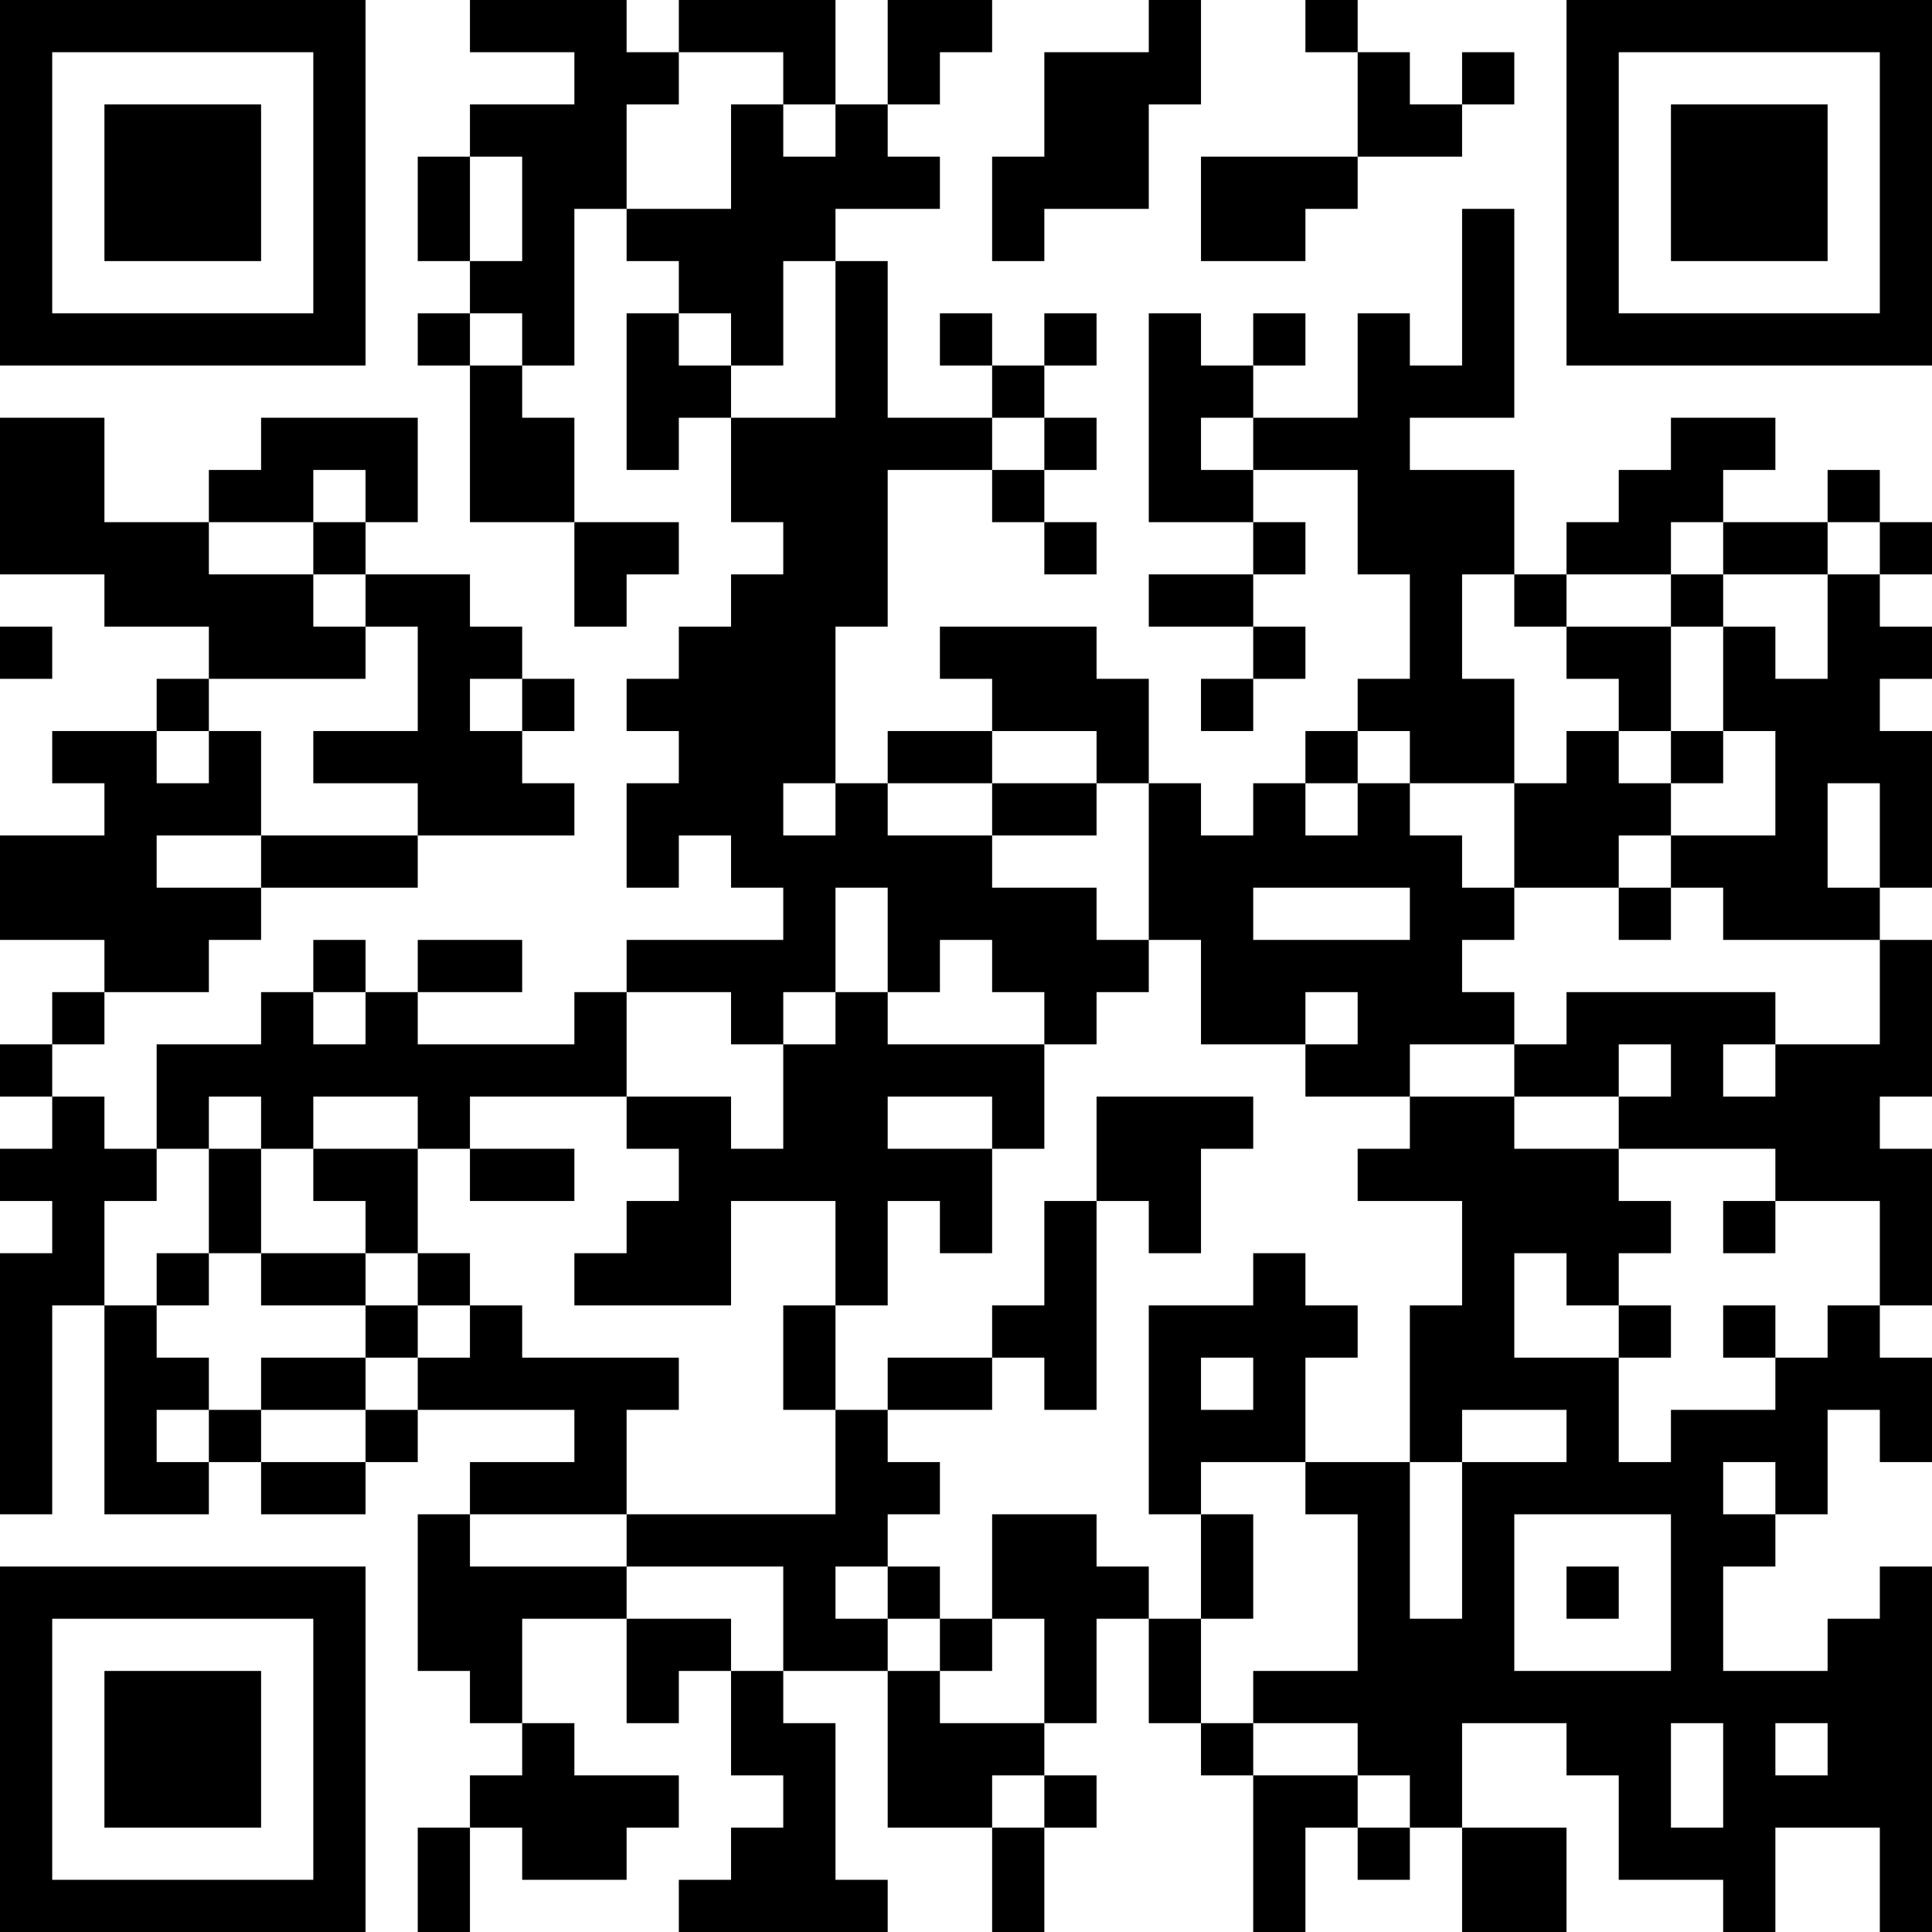 <?xml version="1.0" encoding="UTF-8"?>
<svg xmlns="http://www.w3.org/2000/svg" version="1.1" width="400" height="400" viewBox="0 0 400 400"><rect x="0" y="0" width="400" height="400" fill="#ffffff"/><g transform="scale(10.811)"><g transform="translate(0,0)"><path fill-rule="evenodd" d="M9 0L9 1L11 1L11 2L9 2L9 3L8 3L8 5L9 5L9 6L8 6L8 7L9 7L9 10L11 10L11 12L12 12L12 11L13 11L13 10L11 10L11 8L10 8L10 7L11 7L11 4L12 4L12 5L13 5L13 6L12 6L12 9L13 9L13 8L14 8L14 10L15 10L15 11L14 11L14 12L13 12L13 13L12 13L12 14L13 14L13 15L12 15L12 17L13 17L13 16L14 16L14 17L15 17L15 18L12 18L12 19L11 19L11 20L8 20L8 19L10 19L10 18L8 18L8 19L7 19L7 18L6 18L6 19L5 19L5 20L3 20L3 22L2 22L2 21L1 21L1 20L2 20L2 19L4 19L4 18L5 18L5 17L8 17L8 16L11 16L11 15L10 15L10 14L11 14L11 13L10 13L10 12L9 12L9 11L7 11L7 10L8 10L8 8L5 8L5 9L4 9L4 10L2 10L2 8L0 8L0 11L2 11L2 12L4 12L4 13L3 13L3 14L1 14L1 15L2 15L2 16L0 16L0 18L2 18L2 19L1 19L1 20L0 20L0 21L1 21L1 22L0 22L0 23L1 23L1 24L0 24L0 29L1 29L1 25L2 25L2 29L4 29L4 28L5 28L5 29L7 29L7 28L8 28L8 27L11 27L11 28L9 28L9 29L8 29L8 32L9 32L9 33L10 33L10 34L9 34L9 35L8 35L8 37L9 37L9 35L10 35L10 36L12 36L12 35L13 35L13 34L11 34L11 33L10 33L10 31L12 31L12 33L13 33L13 32L14 32L14 34L15 34L15 35L14 35L14 36L13 36L13 37L17 37L17 36L16 36L16 33L15 33L15 32L17 32L17 35L19 35L19 37L20 37L20 35L21 35L21 34L20 34L20 33L21 33L21 31L22 31L22 33L23 33L23 34L24 34L24 37L25 37L25 35L26 35L26 36L27 36L27 35L28 35L28 37L30 37L30 35L28 35L28 33L30 33L30 34L31 34L31 36L33 36L33 37L34 37L34 35L36 35L36 37L37 37L37 30L36 30L36 31L35 31L35 32L33 32L33 30L34 30L34 29L35 29L35 27L36 27L36 28L37 28L37 26L36 26L36 25L37 25L37 22L36 22L36 21L37 21L37 18L36 18L36 17L37 17L37 14L36 14L36 13L37 13L37 12L36 12L36 11L37 11L37 10L36 10L36 9L35 9L35 10L33 10L33 9L34 9L34 8L32 8L32 9L31 9L31 10L30 10L30 11L29 11L29 9L27 9L27 8L29 8L29 4L28 4L28 7L27 7L27 6L26 6L26 8L24 8L24 7L25 7L25 6L24 6L24 7L23 7L23 6L22 6L22 10L24 10L24 11L22 11L22 12L24 12L24 13L23 13L23 14L24 14L24 13L25 13L25 12L24 12L24 11L25 11L25 10L24 10L24 9L26 9L26 11L27 11L27 13L26 13L26 14L25 14L25 15L24 15L24 16L23 16L23 15L22 15L22 13L21 13L21 12L18 12L18 13L19 13L19 14L17 14L17 15L16 15L16 12L17 12L17 9L19 9L19 10L20 10L20 11L21 11L21 10L20 10L20 9L21 9L21 8L20 8L20 7L21 7L21 6L20 6L20 7L19 7L19 6L18 6L18 7L19 7L19 8L17 8L17 5L16 5L16 4L18 4L18 3L17 3L17 2L18 2L18 1L19 1L19 0L17 0L17 2L16 2L16 0L13 0L13 1L12 1L12 0ZM22 0L22 1L20 1L20 3L19 3L19 5L20 5L20 4L22 4L22 2L23 2L23 0ZM25 0L25 1L26 1L26 3L23 3L23 5L25 5L25 4L26 4L26 3L28 3L28 2L29 2L29 1L28 1L28 2L27 2L27 1L26 1L26 0ZM13 1L13 2L12 2L12 4L14 4L14 2L15 2L15 3L16 3L16 2L15 2L15 1ZM9 3L9 5L10 5L10 3ZM15 5L15 7L14 7L14 6L13 6L13 7L14 7L14 8L16 8L16 5ZM9 6L9 7L10 7L10 6ZM19 8L19 9L20 9L20 8ZM23 8L23 9L24 9L24 8ZM6 9L6 10L4 10L4 11L6 11L6 12L7 12L7 13L4 13L4 14L3 14L3 15L4 15L4 14L5 14L5 16L3 16L3 17L5 17L5 16L8 16L8 15L6 15L6 14L8 14L8 12L7 12L7 11L6 11L6 10L7 10L7 9ZM32 10L32 11L30 11L30 12L29 12L29 11L28 11L28 13L29 13L29 15L27 15L27 14L26 14L26 15L25 15L25 16L26 16L26 15L27 15L27 16L28 16L28 17L29 17L29 18L28 18L28 19L29 19L29 20L27 20L27 21L25 21L25 20L26 20L26 19L25 19L25 20L23 20L23 18L22 18L22 15L21 15L21 14L19 14L19 15L17 15L17 16L19 16L19 17L21 17L21 18L22 18L22 19L21 19L21 20L20 20L20 19L19 19L19 18L18 18L18 19L17 19L17 17L16 17L16 19L15 19L15 20L14 20L14 19L12 19L12 21L9 21L9 22L8 22L8 21L6 21L6 22L5 22L5 21L4 21L4 22L3 22L3 23L2 23L2 25L3 25L3 26L4 26L4 27L3 27L3 28L4 28L4 27L5 27L5 28L7 28L7 27L8 27L8 26L9 26L9 25L10 25L10 26L13 26L13 27L12 27L12 29L9 29L9 30L12 30L12 31L14 31L14 32L15 32L15 30L12 30L12 29L16 29L16 27L17 27L17 28L18 28L18 29L17 29L17 30L16 30L16 31L17 31L17 32L18 32L18 33L20 33L20 31L19 31L19 29L21 29L21 30L22 30L22 31L23 31L23 33L24 33L24 34L26 34L26 35L27 35L27 34L26 34L26 33L24 33L24 32L26 32L26 29L25 29L25 28L27 28L27 31L28 31L28 28L30 28L30 27L28 27L28 28L27 28L27 25L28 25L28 23L26 23L26 22L27 22L27 21L29 21L29 22L31 22L31 23L32 23L32 24L31 24L31 25L30 25L30 24L29 24L29 26L31 26L31 28L32 28L32 27L34 27L34 26L35 26L35 25L36 25L36 23L34 23L34 22L31 22L31 21L32 21L32 20L31 20L31 21L29 21L29 20L30 20L30 19L34 19L34 20L33 20L33 21L34 21L34 20L36 20L36 18L33 18L33 17L32 17L32 16L34 16L34 14L33 14L33 12L34 12L34 13L35 13L35 11L36 11L36 10L35 10L35 11L33 11L33 10ZM32 11L32 12L30 12L30 13L31 13L31 14L30 14L30 15L29 15L29 17L31 17L31 18L32 18L32 17L31 17L31 16L32 16L32 15L33 15L33 14L32 14L32 12L33 12L33 11ZM0 12L0 13L1 13L1 12ZM9 13L9 14L10 14L10 13ZM31 14L31 15L32 15L32 14ZM15 15L15 16L16 16L16 15ZM19 15L19 16L21 16L21 15ZM35 15L35 17L36 17L36 15ZM24 17L24 18L27 18L27 17ZM6 19L6 20L7 20L7 19ZM16 19L16 20L15 20L15 22L14 22L14 21L12 21L12 22L13 22L13 23L12 23L12 24L11 24L11 25L14 25L14 23L16 23L16 25L15 25L15 27L16 27L16 25L17 25L17 23L18 23L18 24L19 24L19 22L20 22L20 20L17 20L17 19ZM17 21L17 22L19 22L19 21ZM21 21L21 23L20 23L20 25L19 25L19 26L17 26L17 27L19 27L19 26L20 26L20 27L21 27L21 23L22 23L22 24L23 24L23 22L24 22L24 21ZM4 22L4 24L3 24L3 25L4 25L4 24L5 24L5 25L7 25L7 26L5 26L5 27L7 27L7 26L8 26L8 25L9 25L9 24L8 24L8 22L6 22L6 23L7 23L7 24L5 24L5 22ZM9 22L9 23L11 23L11 22ZM33 23L33 24L34 24L34 23ZM7 24L7 25L8 25L8 24ZM24 24L24 25L22 25L22 29L23 29L23 31L24 31L24 29L23 29L23 28L25 28L25 26L26 26L26 25L25 25L25 24ZM31 25L31 26L32 26L32 25ZM33 25L33 26L34 26L34 25ZM23 26L23 27L24 27L24 26ZM33 28L33 29L34 29L34 28ZM29 29L29 32L32 32L32 29ZM17 30L17 31L18 31L18 32L19 32L19 31L18 31L18 30ZM30 30L30 31L31 31L31 30ZM32 33L32 35L33 35L33 33ZM34 33L34 34L35 34L35 33ZM19 34L19 35L20 35L20 34ZM0 0L0 7L7 7L7 0ZM1 1L1 6L6 6L6 1ZM2 2L2 5L5 5L5 2ZM30 0L30 7L37 7L37 0ZM31 1L31 6L36 6L36 1ZM32 2L32 5L35 5L35 2ZM0 30L0 37L7 37L7 30ZM1 31L1 36L6 36L6 31ZM2 32L2 35L5 35L5 32Z" fill="#000000"/></g></g></svg>
